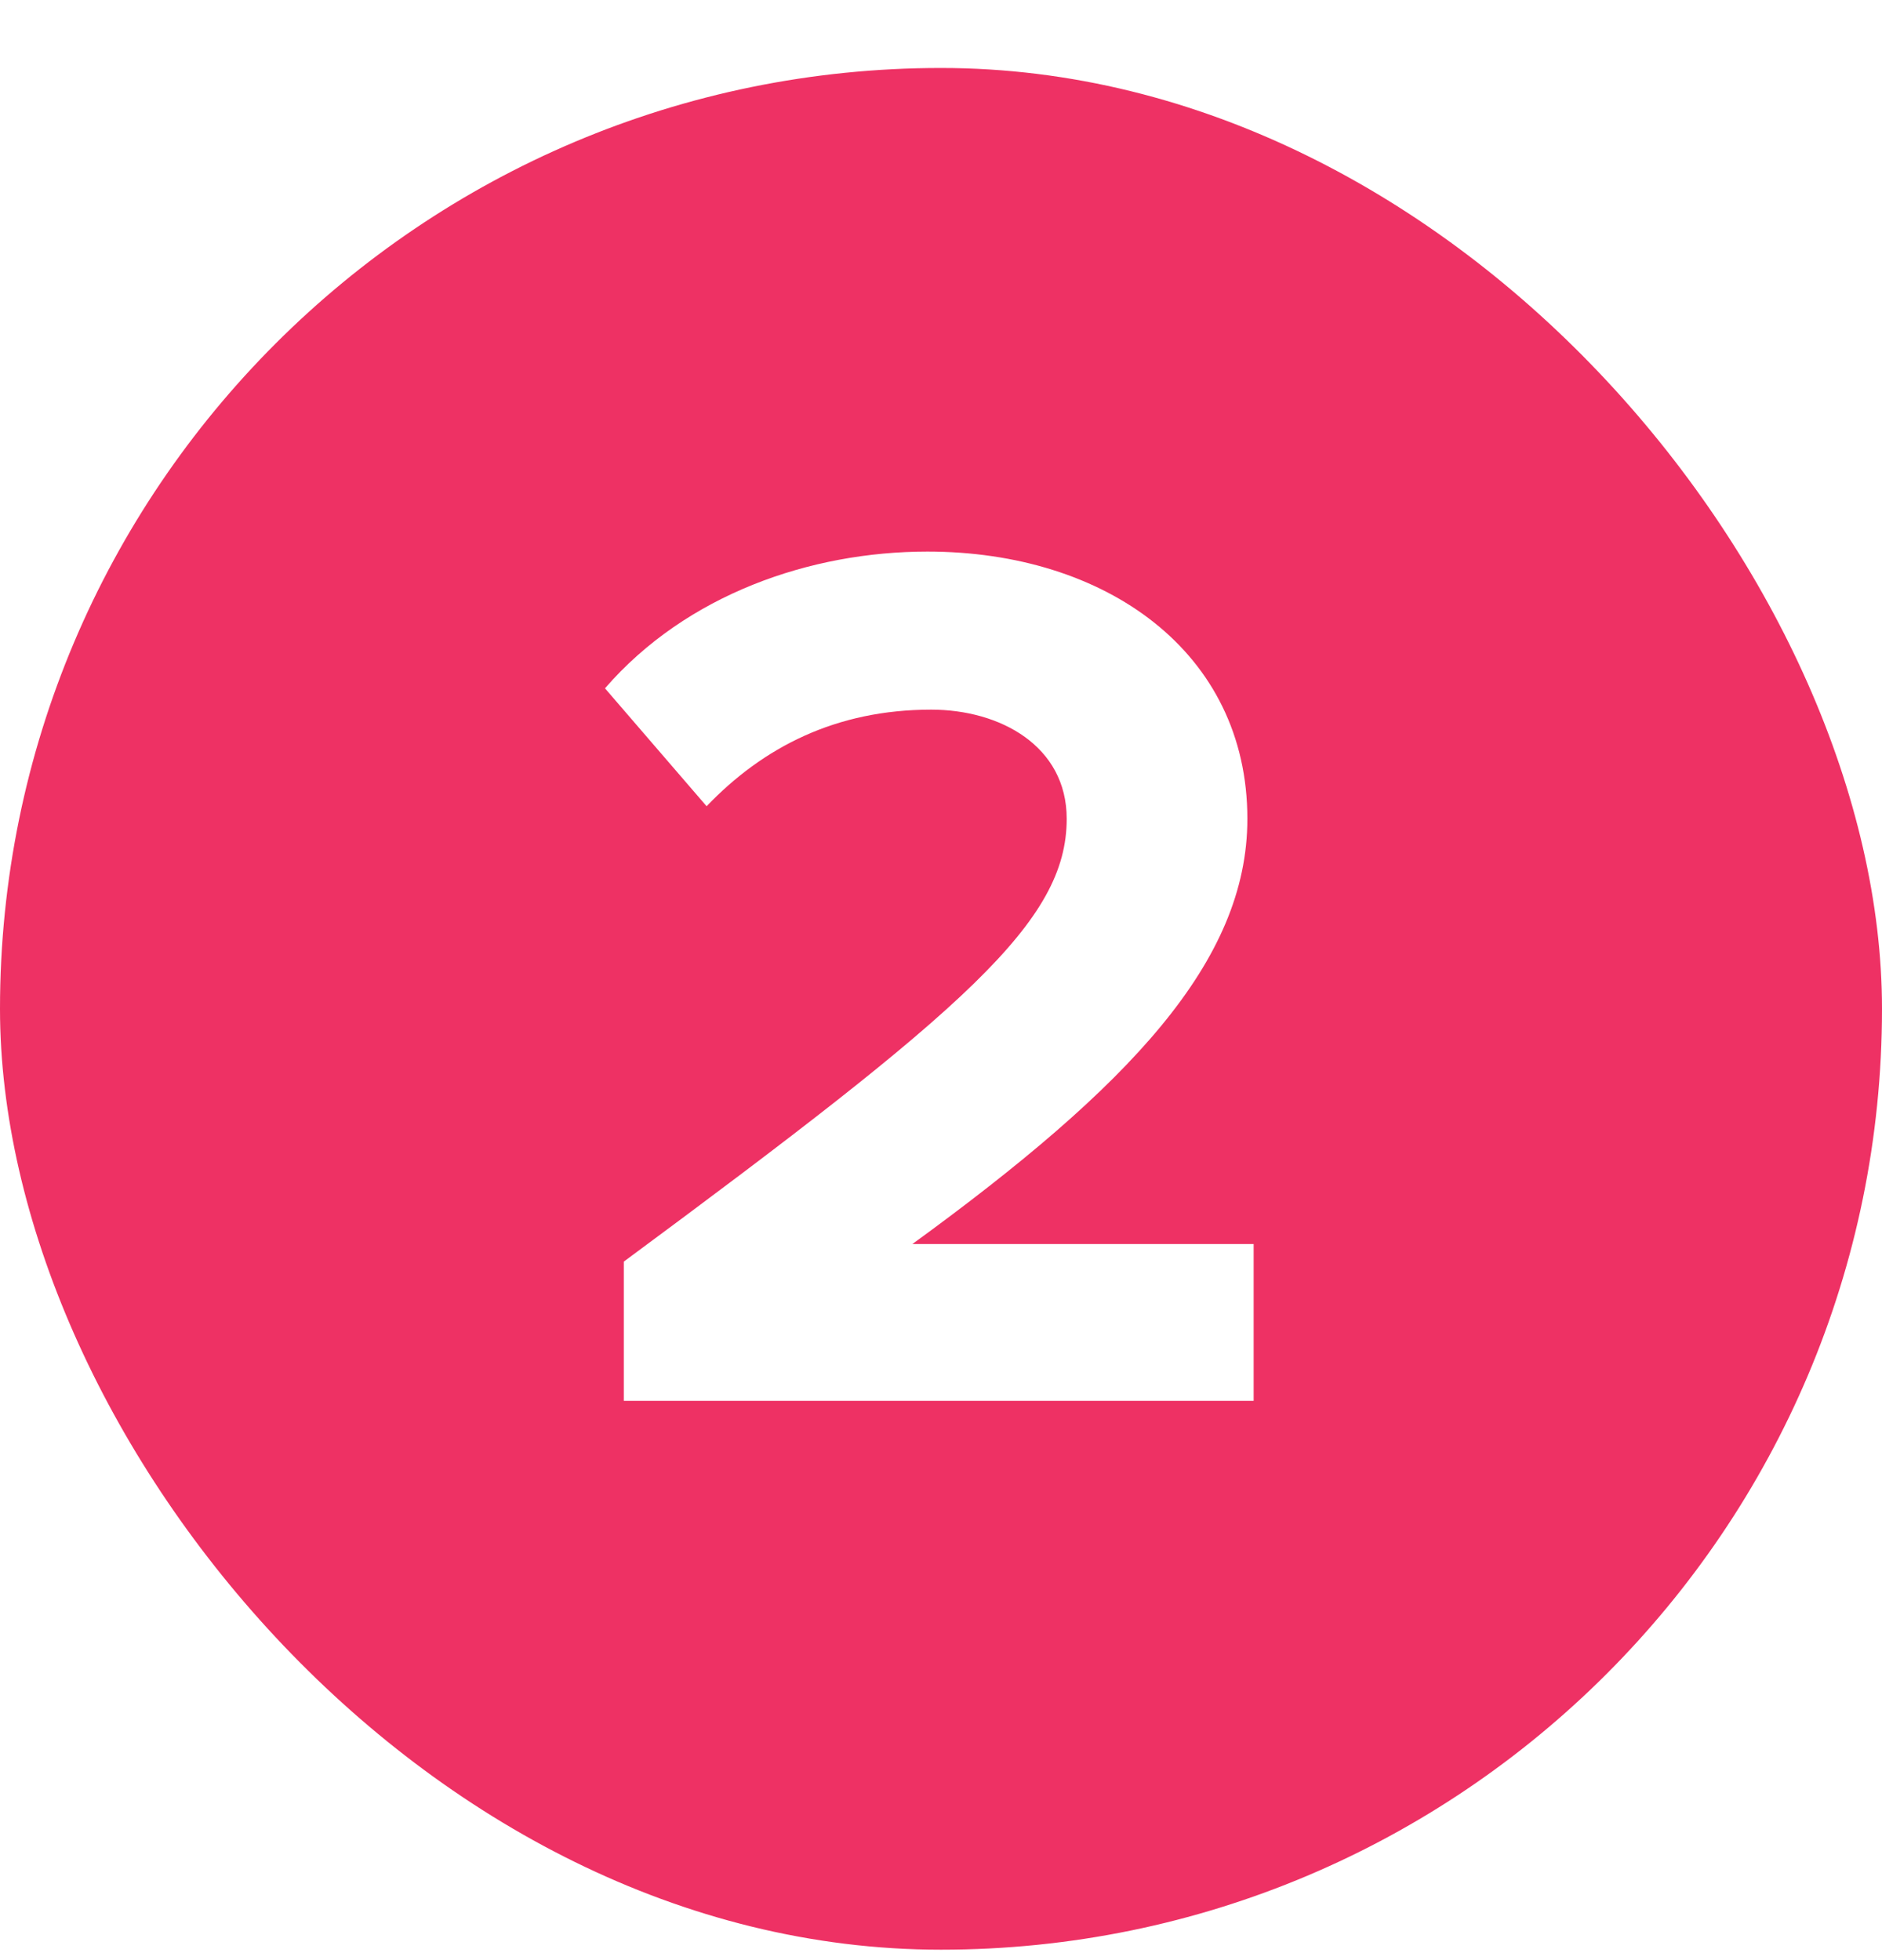 <svg width="24" height="25" viewBox="0 0 24 25" fill="none" xmlns="http://www.w3.org/2000/svg">
<g filter="url(#filter0_b_1080_36244)">
<rect y="0.867" width="24" height="24" rx="12" fill="#EE3164"/>
<path d="M15.987 17.867H7.955V16.091C12.323 12.859 13.603 11.755 13.603 10.443C13.603 9.515 12.755 9.051 11.875 9.051C10.659 9.051 9.731 9.531 9.011 10.283L7.715 8.779C8.755 7.579 10.339 7.035 11.827 7.035C14.099 7.035 15.907 8.315 15.907 10.443C15.907 12.267 14.403 13.851 11.635 15.867H15.987V17.867Z" fill="white"/>
</g>
<defs>
<filter id="filter0_b_1080_36244" x="-4" y="-3.133" width="32" height="32" filterUnits="userSpaceOnUse" color-interpolation-filters="sRGB">
<feFlood flood-opacity="0" result="BackgroundImageFix"/>
<feGaussianBlur in="BackgroundImageFix" stdDeviation="2"/>
<feComposite in2="SourceAlpha" operator="in" result="effect1_backgroundBlur_1080_36244"/>
<feBlend mode="normal" in="SourceGraphic" in2="effect1_backgroundBlur_1080_36244" result="shape"/>
</filter>
</defs>
</svg>
